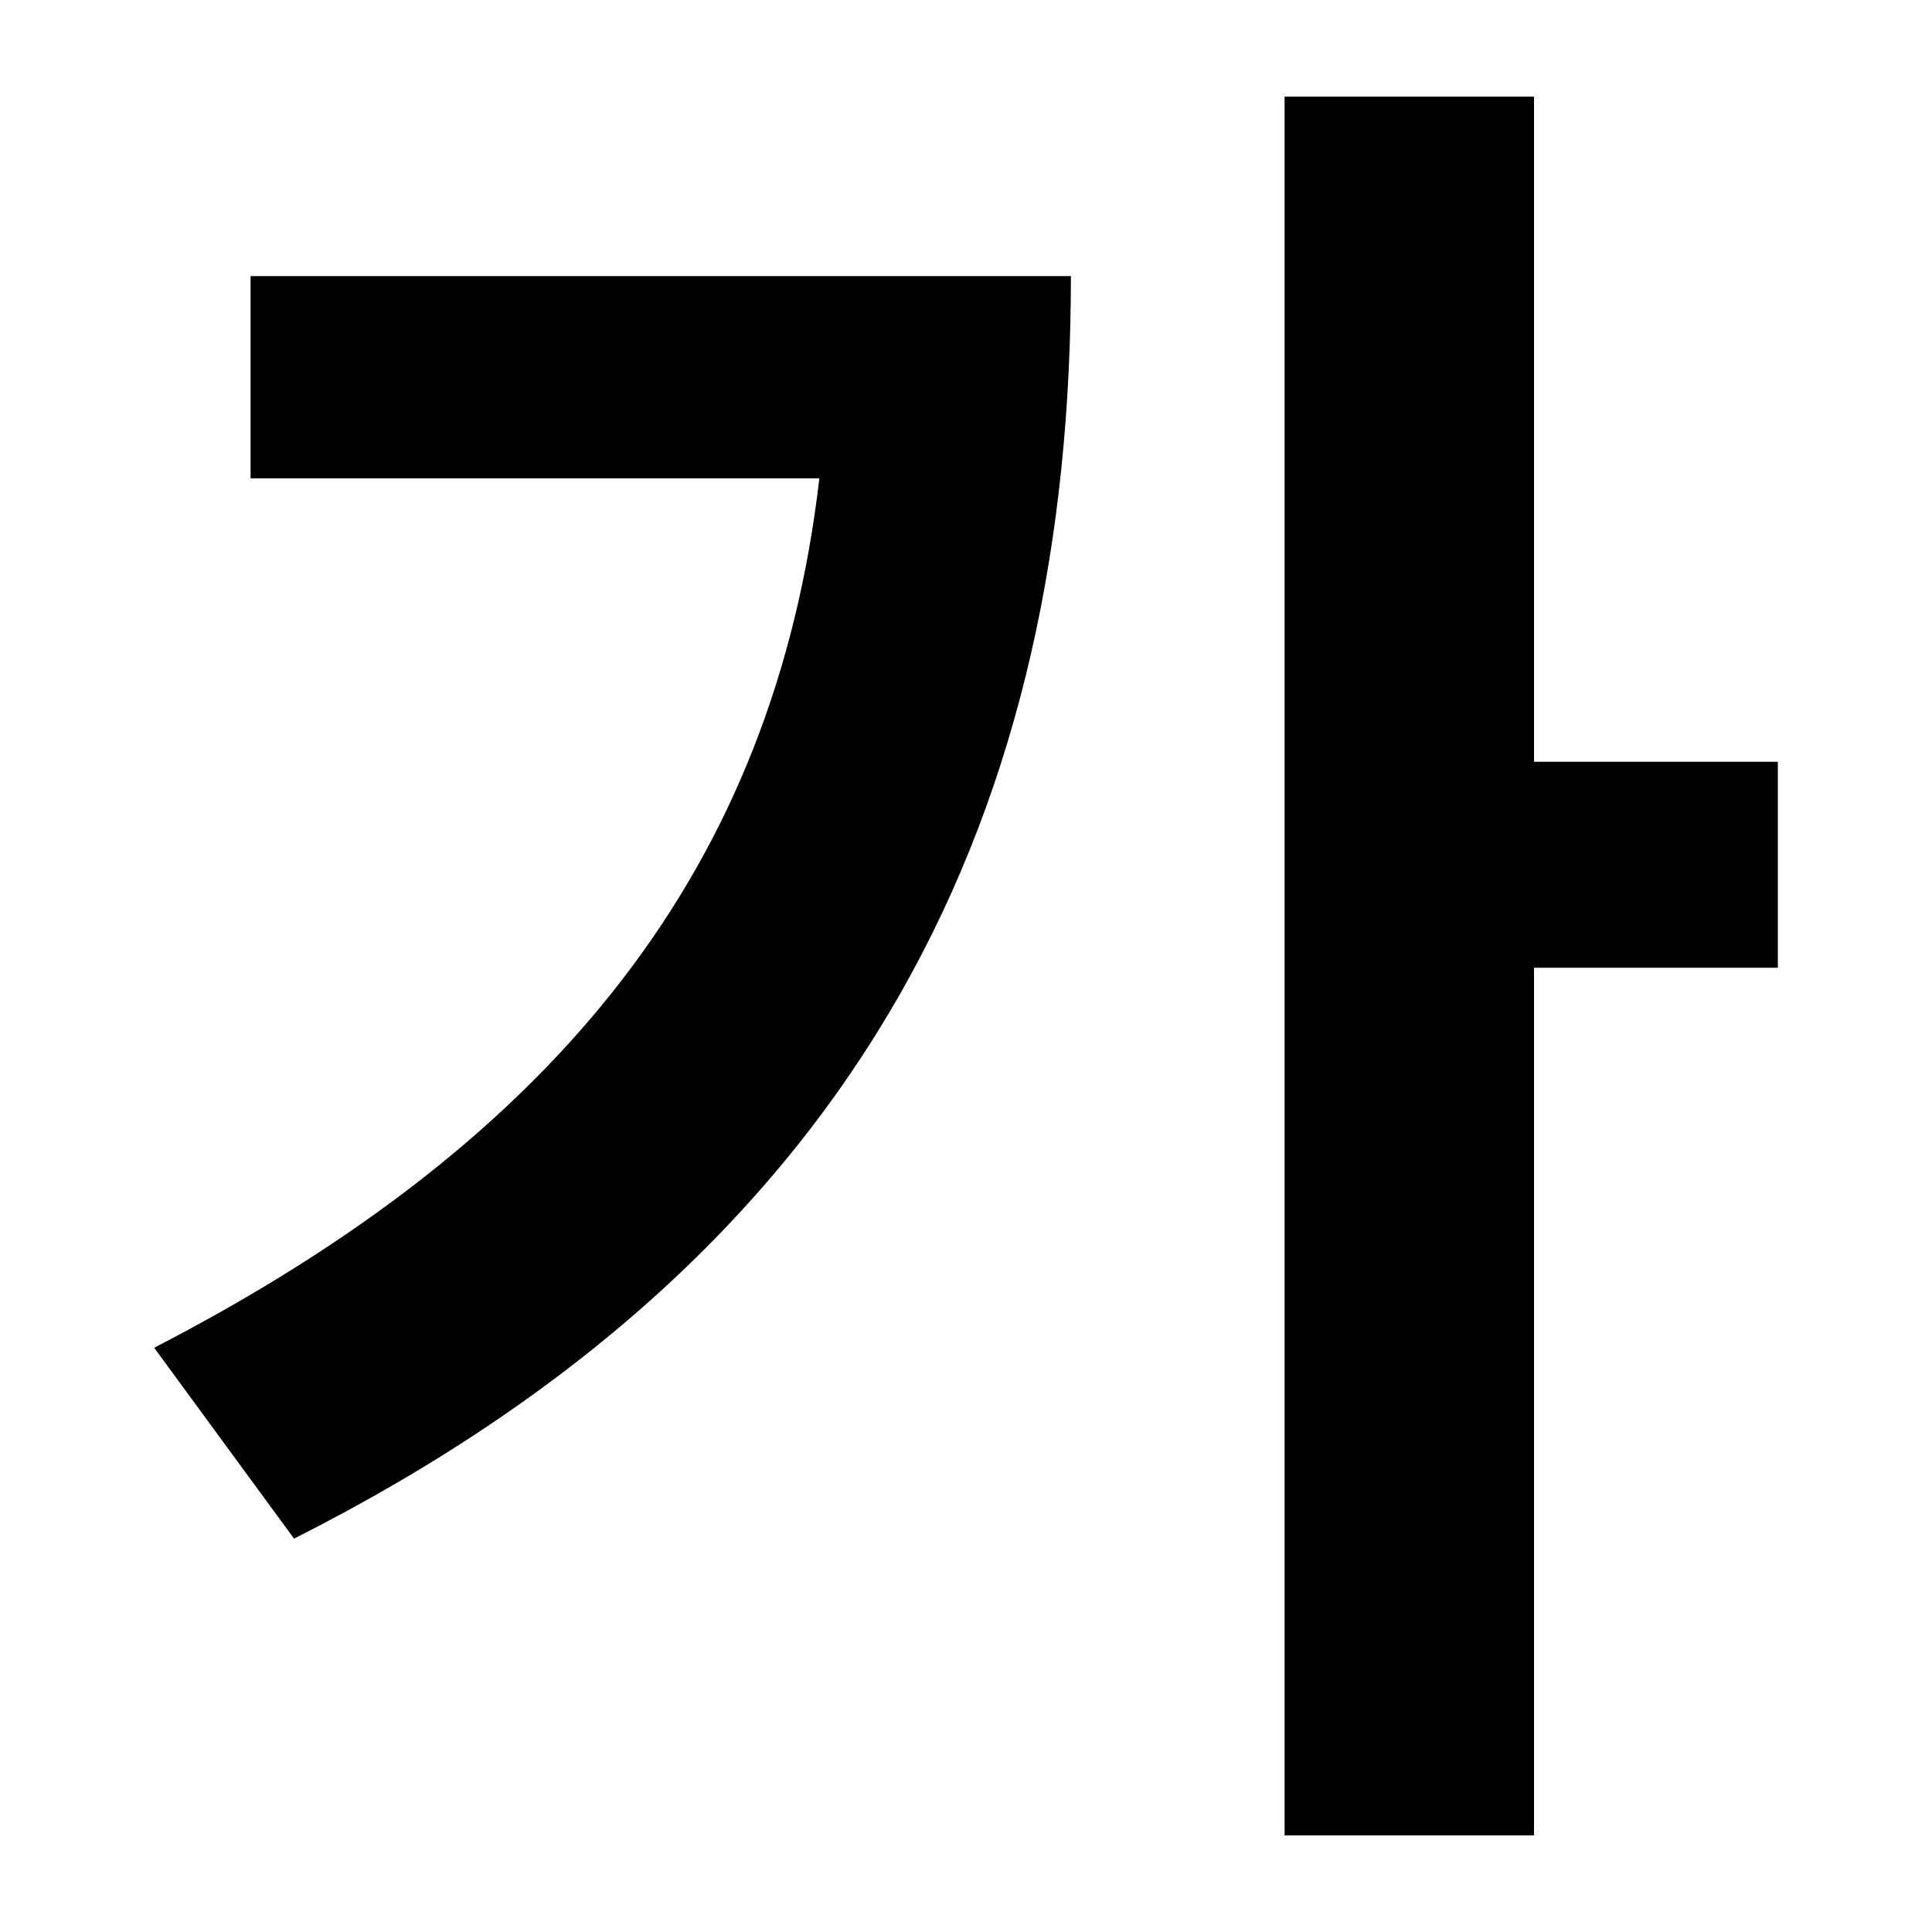 <?xml version="1.0" encoding="UTF-8"?>
<svg xmlns="http://www.w3.org/2000/svg" version="1.1" viewBox="0 0 100 100">
  <defs>
    <style>
      .cls-1 {
        fill: #000;
        stroke-width: 0px;
      }

      .cls-2 {
        display: none;
      }
    </style>
  </defs>
  <g id="Layer_1" data-name="Layer 1" class="cls-2">
    <path class="cls-1" d="M23.75,87.5h52.5v-15H23.75v15ZM23.75,50h52.5v-22.5h-9.38c-1.56,0-2.89-.55-3.98-1.64s-1.64-2.42-1.64-3.98v-9.38H23.75v37.5ZM91.25,53.75c0-1.02-.37-1.89-1.11-2.64s-1.62-1.11-2.64-1.11-1.89.37-2.64,1.11-1.11,1.62-1.11,2.64.37,1.89,1.11,2.64,1.62,1.11,2.64,1.11,1.89-.37,2.64-1.11,1.11-1.62,1.11-2.64ZM98.75,53.75v24.38c0,.51-.19.95-.56,1.32s-.81.56-1.32.56h-13.12v9.38c0,1.56-.55,2.89-1.64,3.98s-2.42,1.64-3.98,1.64H21.88c-1.56,0-2.89-.55-3.98-1.64s-1.64-2.42-1.64-3.98v-9.38H3.12c-.51,0-.95-.19-1.32-.56s-.56-.81-.56-1.32v-24.38c0-3.09,1.1-5.73,3.31-7.94,2.21-2.21,4.85-3.31,7.94-3.31h3.75V10.62c0-1.56.55-2.89,1.64-3.98s2.42-1.64,3.98-1.64h39.38c1.56,0,3.28.39,5.16,1.17s3.36,1.72,4.45,2.81l8.91,8.91c1.09,1.09,2.03,2.58,2.81,4.45s1.17,3.59,1.17,5.16v15h3.75c3.09,0,5.73,1.1,7.94,3.31s3.31,4.85,3.31,7.94Z"/>
  </g>
  <g id="Layer_2" data-name="Layer 2" class="cls-2">
    <path class="cls-1" d="M80.46,12.61H19.54v73.88l25.16-24.15,5.29-5.06,5.29,5.06,25.16,24.15V12.61ZM81.17,5c.91,0,1.78.18,2.62.54,1.31.52,2.35,1.33,3.12,2.44s1.16,2.34,1.16,3.69v76.68c0,1.35-.39,2.58-1.16,3.69s-1.81,1.92-3.12,2.44c-.75.32-1.63.48-2.62.48-1.9,0-3.55-.63-4.94-1.9l-26.23-25.22-26.23,25.22c-1.43,1.31-3.07,1.96-4.94,1.96-.91,0-1.78-.18-2.62-.54-1.31-.52-2.35-1.33-3.12-2.44s-1.16-2.34-1.16-3.69V11.66c0-1.35.39-2.58,1.16-3.69s1.81-1.92,3.12-2.44c.83-.36,1.71-.54,2.62-.54h62.34Z"/>
  </g>
  <g id="Layer_3" data-name="Layer 3" class="cls-2">
    <path class="cls-1" d="M87.4,67.59c-5.34-2.5-11.5-1.12-15.3,2.99l-40.75-19.1c.09-.97.09-1.95-.04-2.94l40.8-19.12c3.8,4.11,9.96,5.5,15.3,3,6.6-3.09,9.44-10.96,6.35-17.56-3.09-6.6-10.96-9.45-17.56-6.36-5.34,2.5-8.21,8.13-7.49,13.68l-40.79,19.12c-3.8-4.11-9.96-5.5-15.3-2.99-6.6,3.09-9.45,10.96-6.35,17.56,3.09,6.6,10.96,9.44,17.56,6.35,1.75-.82,3.23-1.98,4.41-3.36l40.48,18.97c-.73,5.55,2.15,11.17,7.49,13.68,6.6,3.09,14.47.25,17.56-6.35,3.09-6.61.25-14.47-6.35-17.57Z"/>
  </g>
  <g id="Layer_4" data-name="Layer 4">
    <path class="cls-1" d="M15.22,79.64l-7.24-9.88c21.03-10.86,32.09-24.95,34.43-45H12.97v-10.47h42.46c0,27.1-10.17,50.19-40.21,65.35ZM79.4,95h-12.91V5h12.91v34.43h12.62v10.66h-12.62v44.9Z"/>
  </g>
</svg>